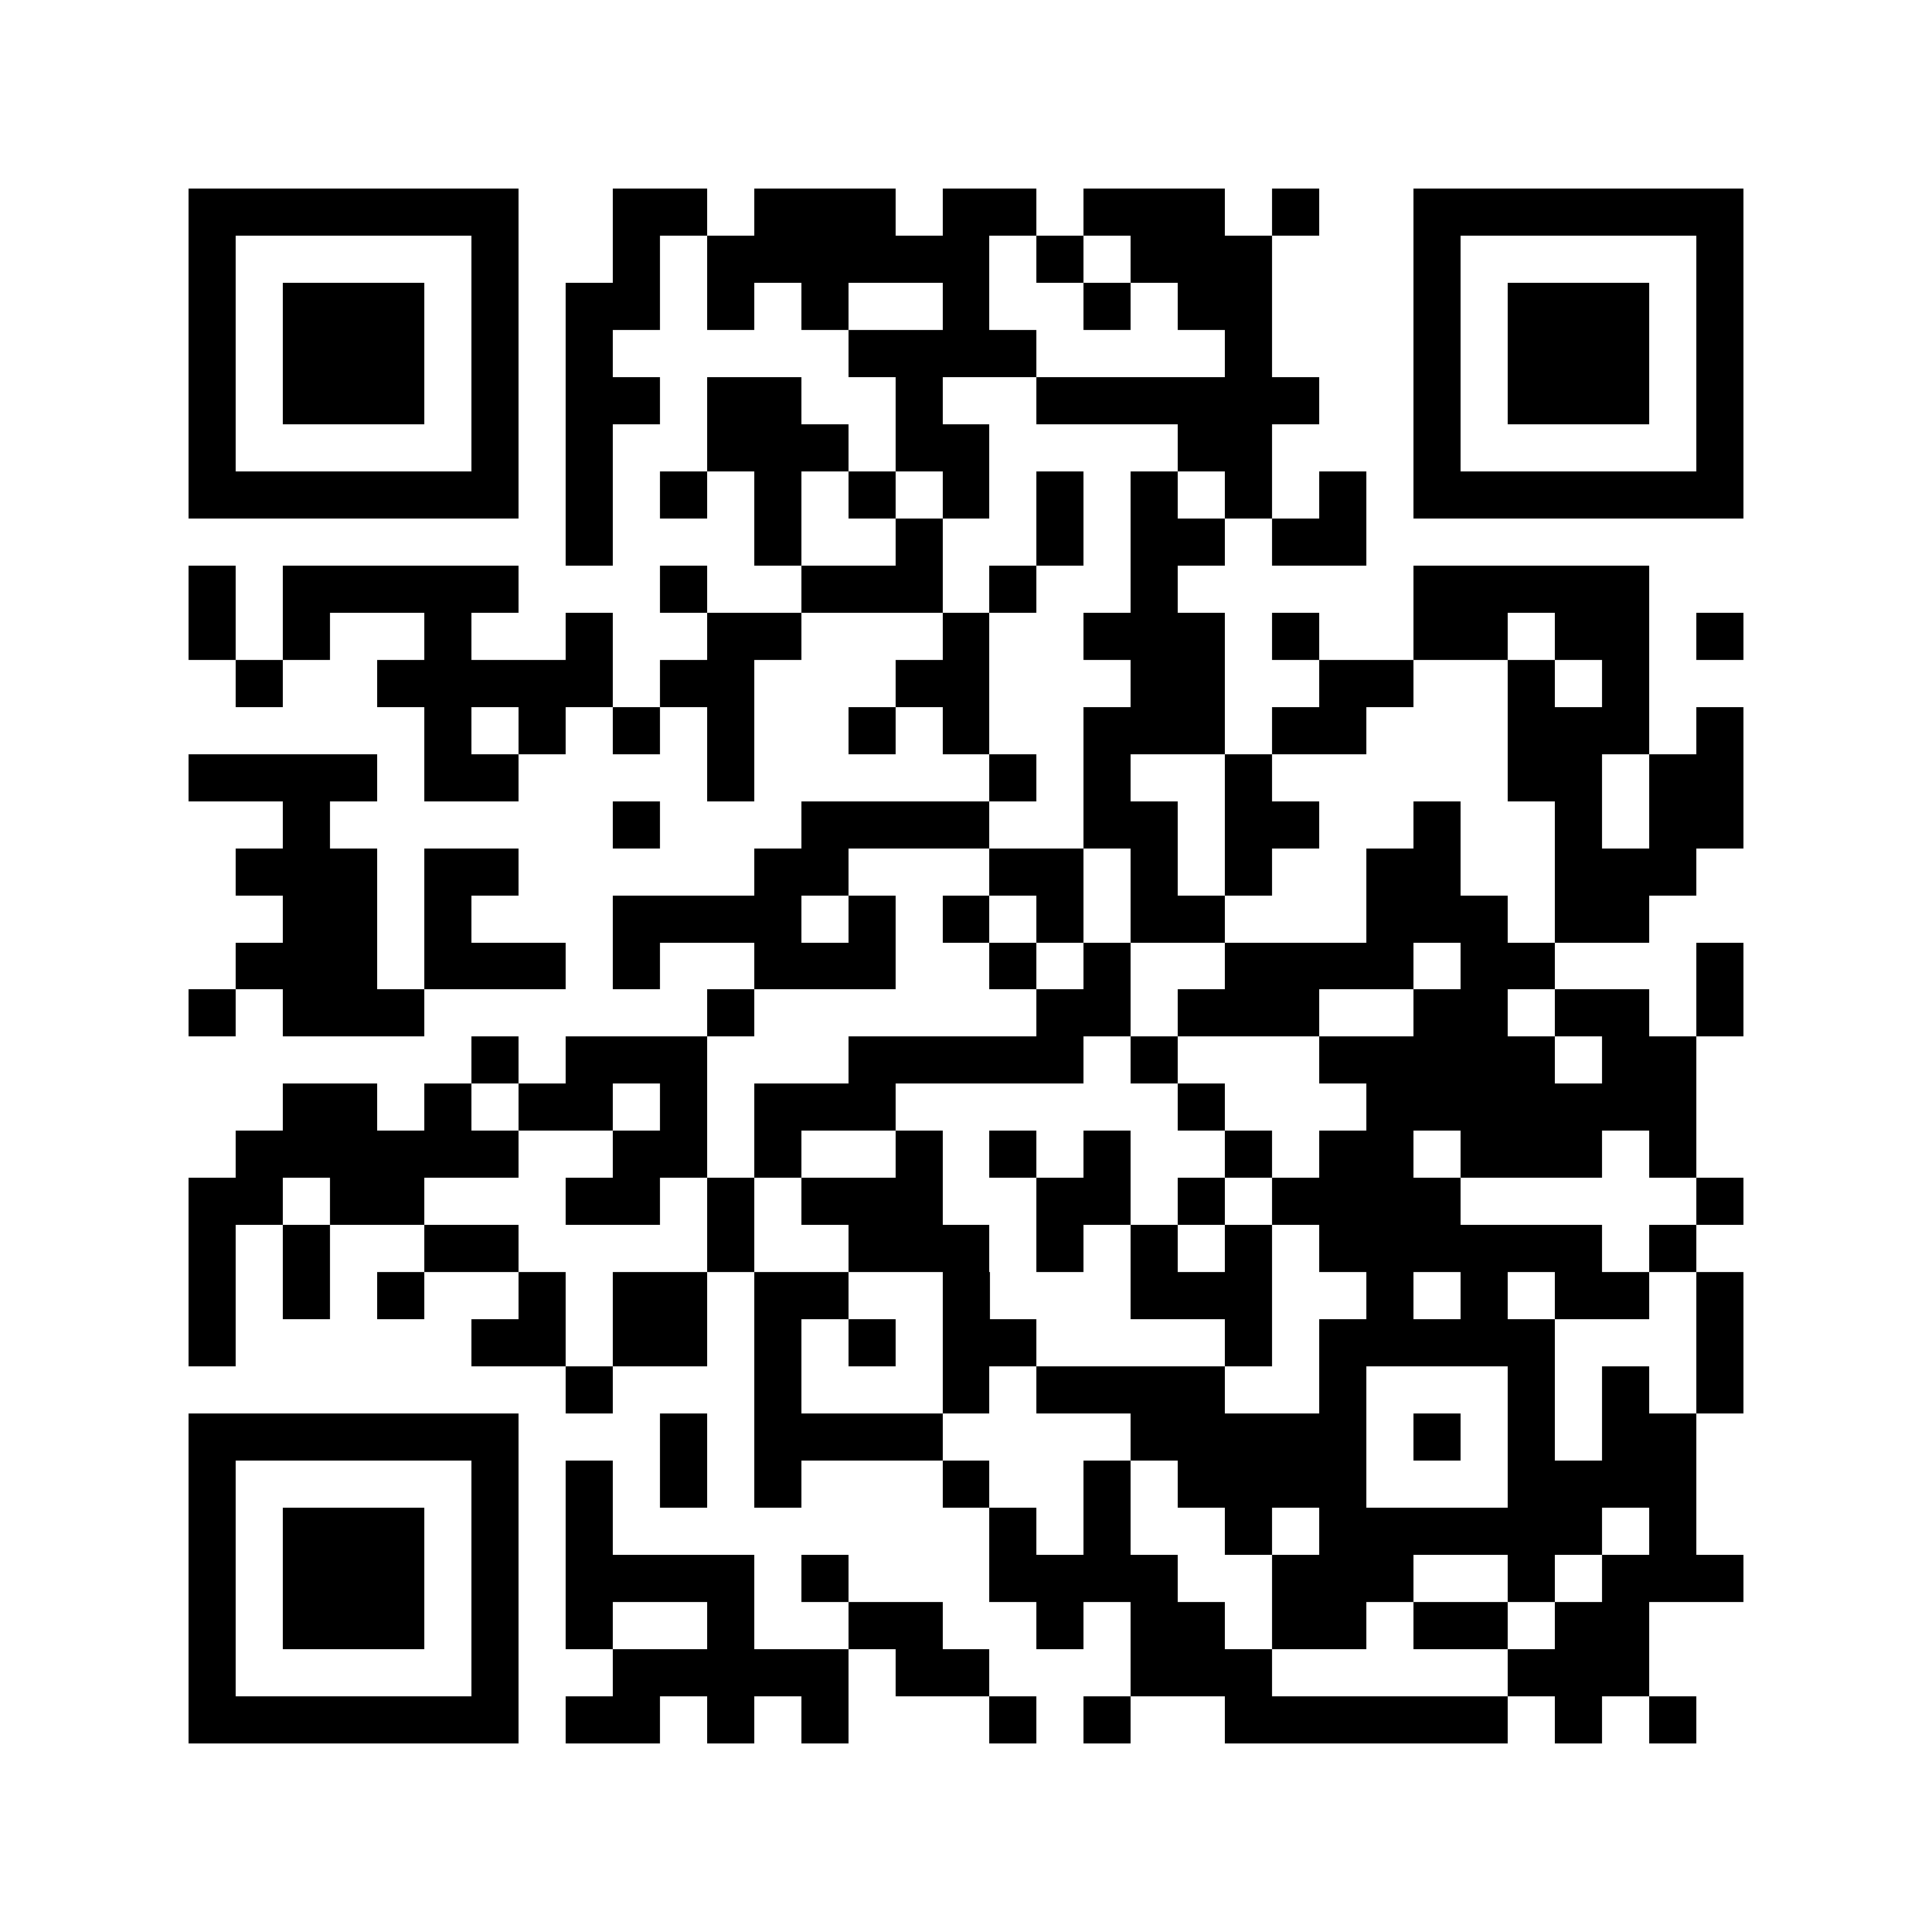 <svg xmlns="http://www.w3.org/2000/svg" width="150" height="150" viewBox="0 0 41 41" shape-rendering="crispEdges"><path fill="#ffffff" d="M0 0h41v41H0z"/><path stroke="#000000" d="M4 4.5h7m2 0h2m1 0h3m1 0h2m1 0h3m1 0h1m2 0h7M4 5.5h1m5 0h1m2 0h1m1 0h6m1 0h1m1 0h3m3 0h1m5 0h1M4 6.5h1m1 0h3m1 0h1m1 0h2m1 0h1m1 0h1m2 0h1m2 0h1m1 0h2m3 0h1m1 0h3m1 0h1M4 7.5h1m1 0h3m1 0h1m1 0h1m5 0h4m4 0h1m3 0h1m1 0h3m1 0h1M4 8.5h1m1 0h3m1 0h1m1 0h2m1 0h2m2 0h1m2 0h6m2 0h1m1 0h3m1 0h1M4 9.5h1m5 0h1m1 0h1m2 0h3m1 0h2m4 0h2m3 0h1m5 0h1M4 10.5h7m1 0h1m1 0h1m1 0h1m1 0h1m1 0h1m1 0h1m1 0h1m1 0h1m1 0h1m1 0h7M12 11.5h1m3 0h1m2 0h1m2 0h1m1 0h2m1 0h2M4 12.5h1m1 0h5m3 0h1m2 0h3m1 0h1m2 0h1m5 0h5M4 13.5h1m1 0h1m2 0h1m2 0h1m2 0h2m3 0h1m2 0h3m1 0h1m2 0h2m1 0h2m1 0h1M5 14.5h1m2 0h5m1 0h2m3 0h2m3 0h2m2 0h2m2 0h1m1 0h1M9 15.5h1m1 0h1m1 0h1m1 0h1m2 0h1m1 0h1m2 0h3m1 0h2m3 0h3m1 0h1M4 16.5h4m1 0h2m4 0h1m5 0h1m1 0h1m2 0h1m5 0h2m1 0h2M6 17.5h1m6 0h1m3 0h4m2 0h2m1 0h2m2 0h1m2 0h1m1 0h2M5 18.5h3m1 0h2m5 0h2m3 0h2m1 0h1m1 0h1m2 0h2m2 0h3M6 19.5h2m1 0h1m3 0h4m1 0h1m1 0h1m1 0h1m1 0h2m3 0h3m1 0h2M5 20.5h3m1 0h3m1 0h1m2 0h3m2 0h1m1 0h1m2 0h4m1 0h2m3 0h1M4 21.5h1m1 0h3m6 0h1m6 0h2m1 0h3m2 0h2m1 0h2m1 0h1M10 22.5h1m1 0h3m3 0h5m1 0h1m3 0h5m1 0h2M6 23.5h2m1 0h1m1 0h2m1 0h1m1 0h3m6 0h1m3 0h7M5 24.5h6m2 0h2m1 0h1m2 0h1m1 0h1m1 0h1m2 0h1m1 0h2m1 0h3m1 0h1M4 25.5h2m1 0h2m3 0h2m1 0h1m1 0h3m2 0h2m1 0h1m1 0h4m5 0h1M4 26.5h1m1 0h1m2 0h2m4 0h1m2 0h3m1 0h1m1 0h1m1 0h1m1 0h6m1 0h1M4 27.5h1m1 0h1m1 0h1m2 0h1m1 0h2m1 0h2m2 0h1m3 0h3m2 0h1m1 0h1m1 0h2m1 0h1M4 28.5h1m5 0h2m1 0h2m1 0h1m1 0h1m1 0h2m4 0h1m1 0h5m3 0h1M12 29.5h1m3 0h1m3 0h1m1 0h4m2 0h1m3 0h1m1 0h1m1 0h1M4 30.5h7m3 0h1m1 0h4m4 0h5m1 0h1m1 0h1m1 0h2M4 31.5h1m5 0h1m1 0h1m1 0h1m1 0h1m3 0h1m2 0h1m1 0h4m3 0h4M4 32.5h1m1 0h3m1 0h1m1 0h1m8 0h1m1 0h1m2 0h1m1 0h6m1 0h1M4 33.5h1m1 0h3m1 0h1m1 0h4m1 0h1m3 0h4m2 0h3m2 0h1m1 0h3M4 34.5h1m1 0h3m1 0h1m1 0h1m2 0h1m2 0h2m2 0h1m1 0h2m1 0h2m1 0h2m1 0h2M4 35.5h1m5 0h1m2 0h5m1 0h2m3 0h3m5 0h3M4 36.5h7m1 0h2m1 0h1m1 0h1m3 0h1m1 0h1m2 0h6m1 0h1m1 0h1"/></svg>
